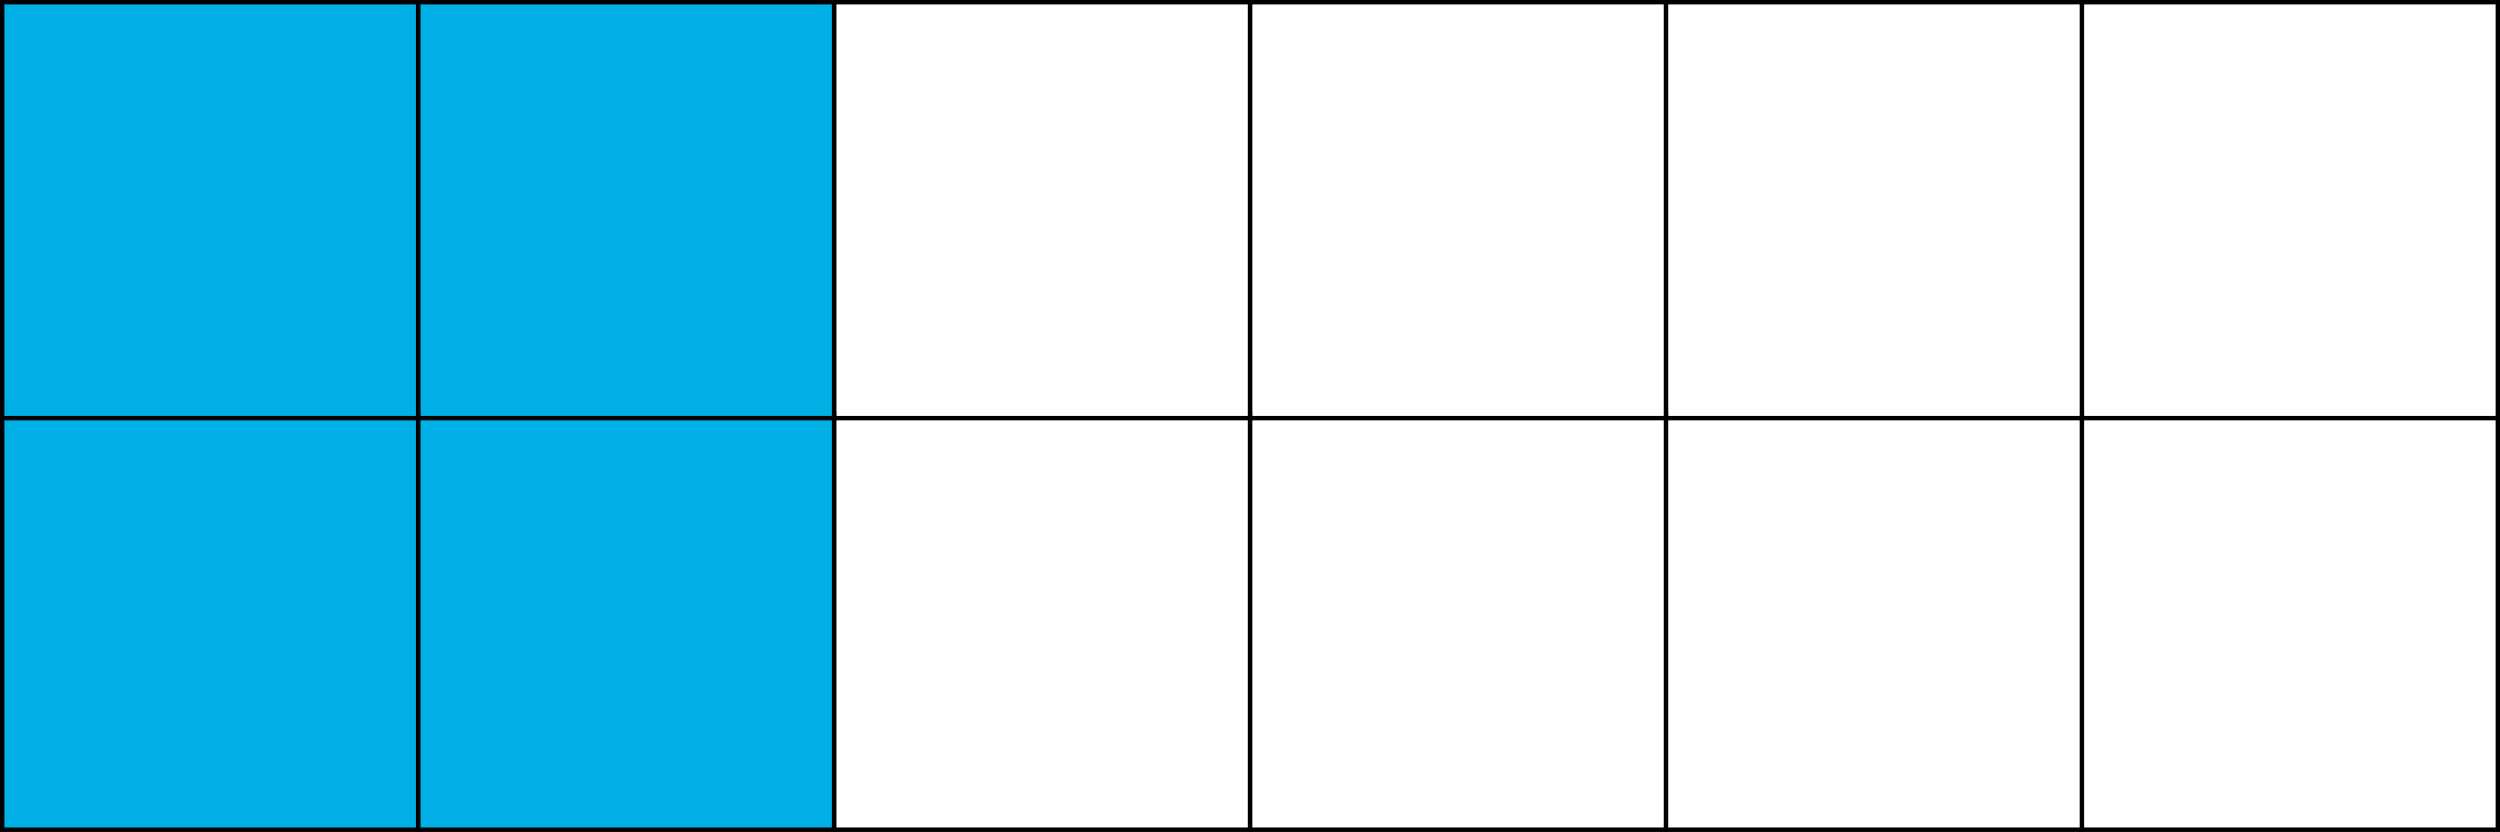<svg xmlns="http://www.w3.org/2000/svg" width="571" height="190" viewBox="0 0 571 190">
  <rect x="0" y="0" width="571" height="190" fill="#333333" stroke="none"/>
  <defs>
    <style>
      .cls-1 {
        fill: #fff;
      }

      .cls-1, .cls-2 {
        stroke: #000;
        stroke-miterlimit: 10;
      }

      .cls-2 {
        fill: #00b0e6;
      }
    </style>
  </defs>
  <title>YCUZD_221116_4697_7_13Asset 11</title>
  <g id="Layer_2" data-name="Layer 2">
    <g id="Layer_1-2" data-name="Layer 1">
      <rect class="cls-1" x="475.5" y="94.5" width="95" height="95" transform="translate(1046 284) rotate(180)"/>
      <rect class="cls-1" x="475.5" y="0.5" width="95" height="95" transform="translate(1046 96) rotate(180)"/>
      <rect class="cls-1" x="380.5" y="94.5" width="95" height="95" transform="translate(856 284) rotate(180)"/>
      <rect class="cls-1" x="380.5" y="0.5" width="95" height="95" transform="translate(856 96) rotate(180)"/>
      <rect class="cls-1" x="285.5" y="94.5" width="95" height="95" transform="translate(666 284) rotate(180)"/>
      <rect class="cls-1" x="285.5" y="0.5" width="95" height="95" transform="translate(666 96) rotate(180)"/>
      <rect class="cls-1" x="190.5" y="94.5" width="95" height="95" transform="translate(476 284) rotate(180)"/>
      <rect class="cls-1" x="190.5" y="0.5" width="95" height="95" transform="translate(476 96) rotate(180)"/>
      <rect class="cls-2" x="95.5" y="94.5" width="95" height="95" transform="translate(286 284) rotate(180)"/>
      <rect class="cls-2" x="95.5" y="0.5" width="95" height="95" transform="translate(286 96) rotate(180)"/>
      <rect class="cls-2" x="0.5" y="94.5" width="95" height="95" transform="translate(96 284) rotate(180)"/>
      <rect class="cls-2" x="0.5" y="0.5" width="95" height="95" transform="translate(96 96) rotate(180)"/>
    </g>
  </g>
</svg>
